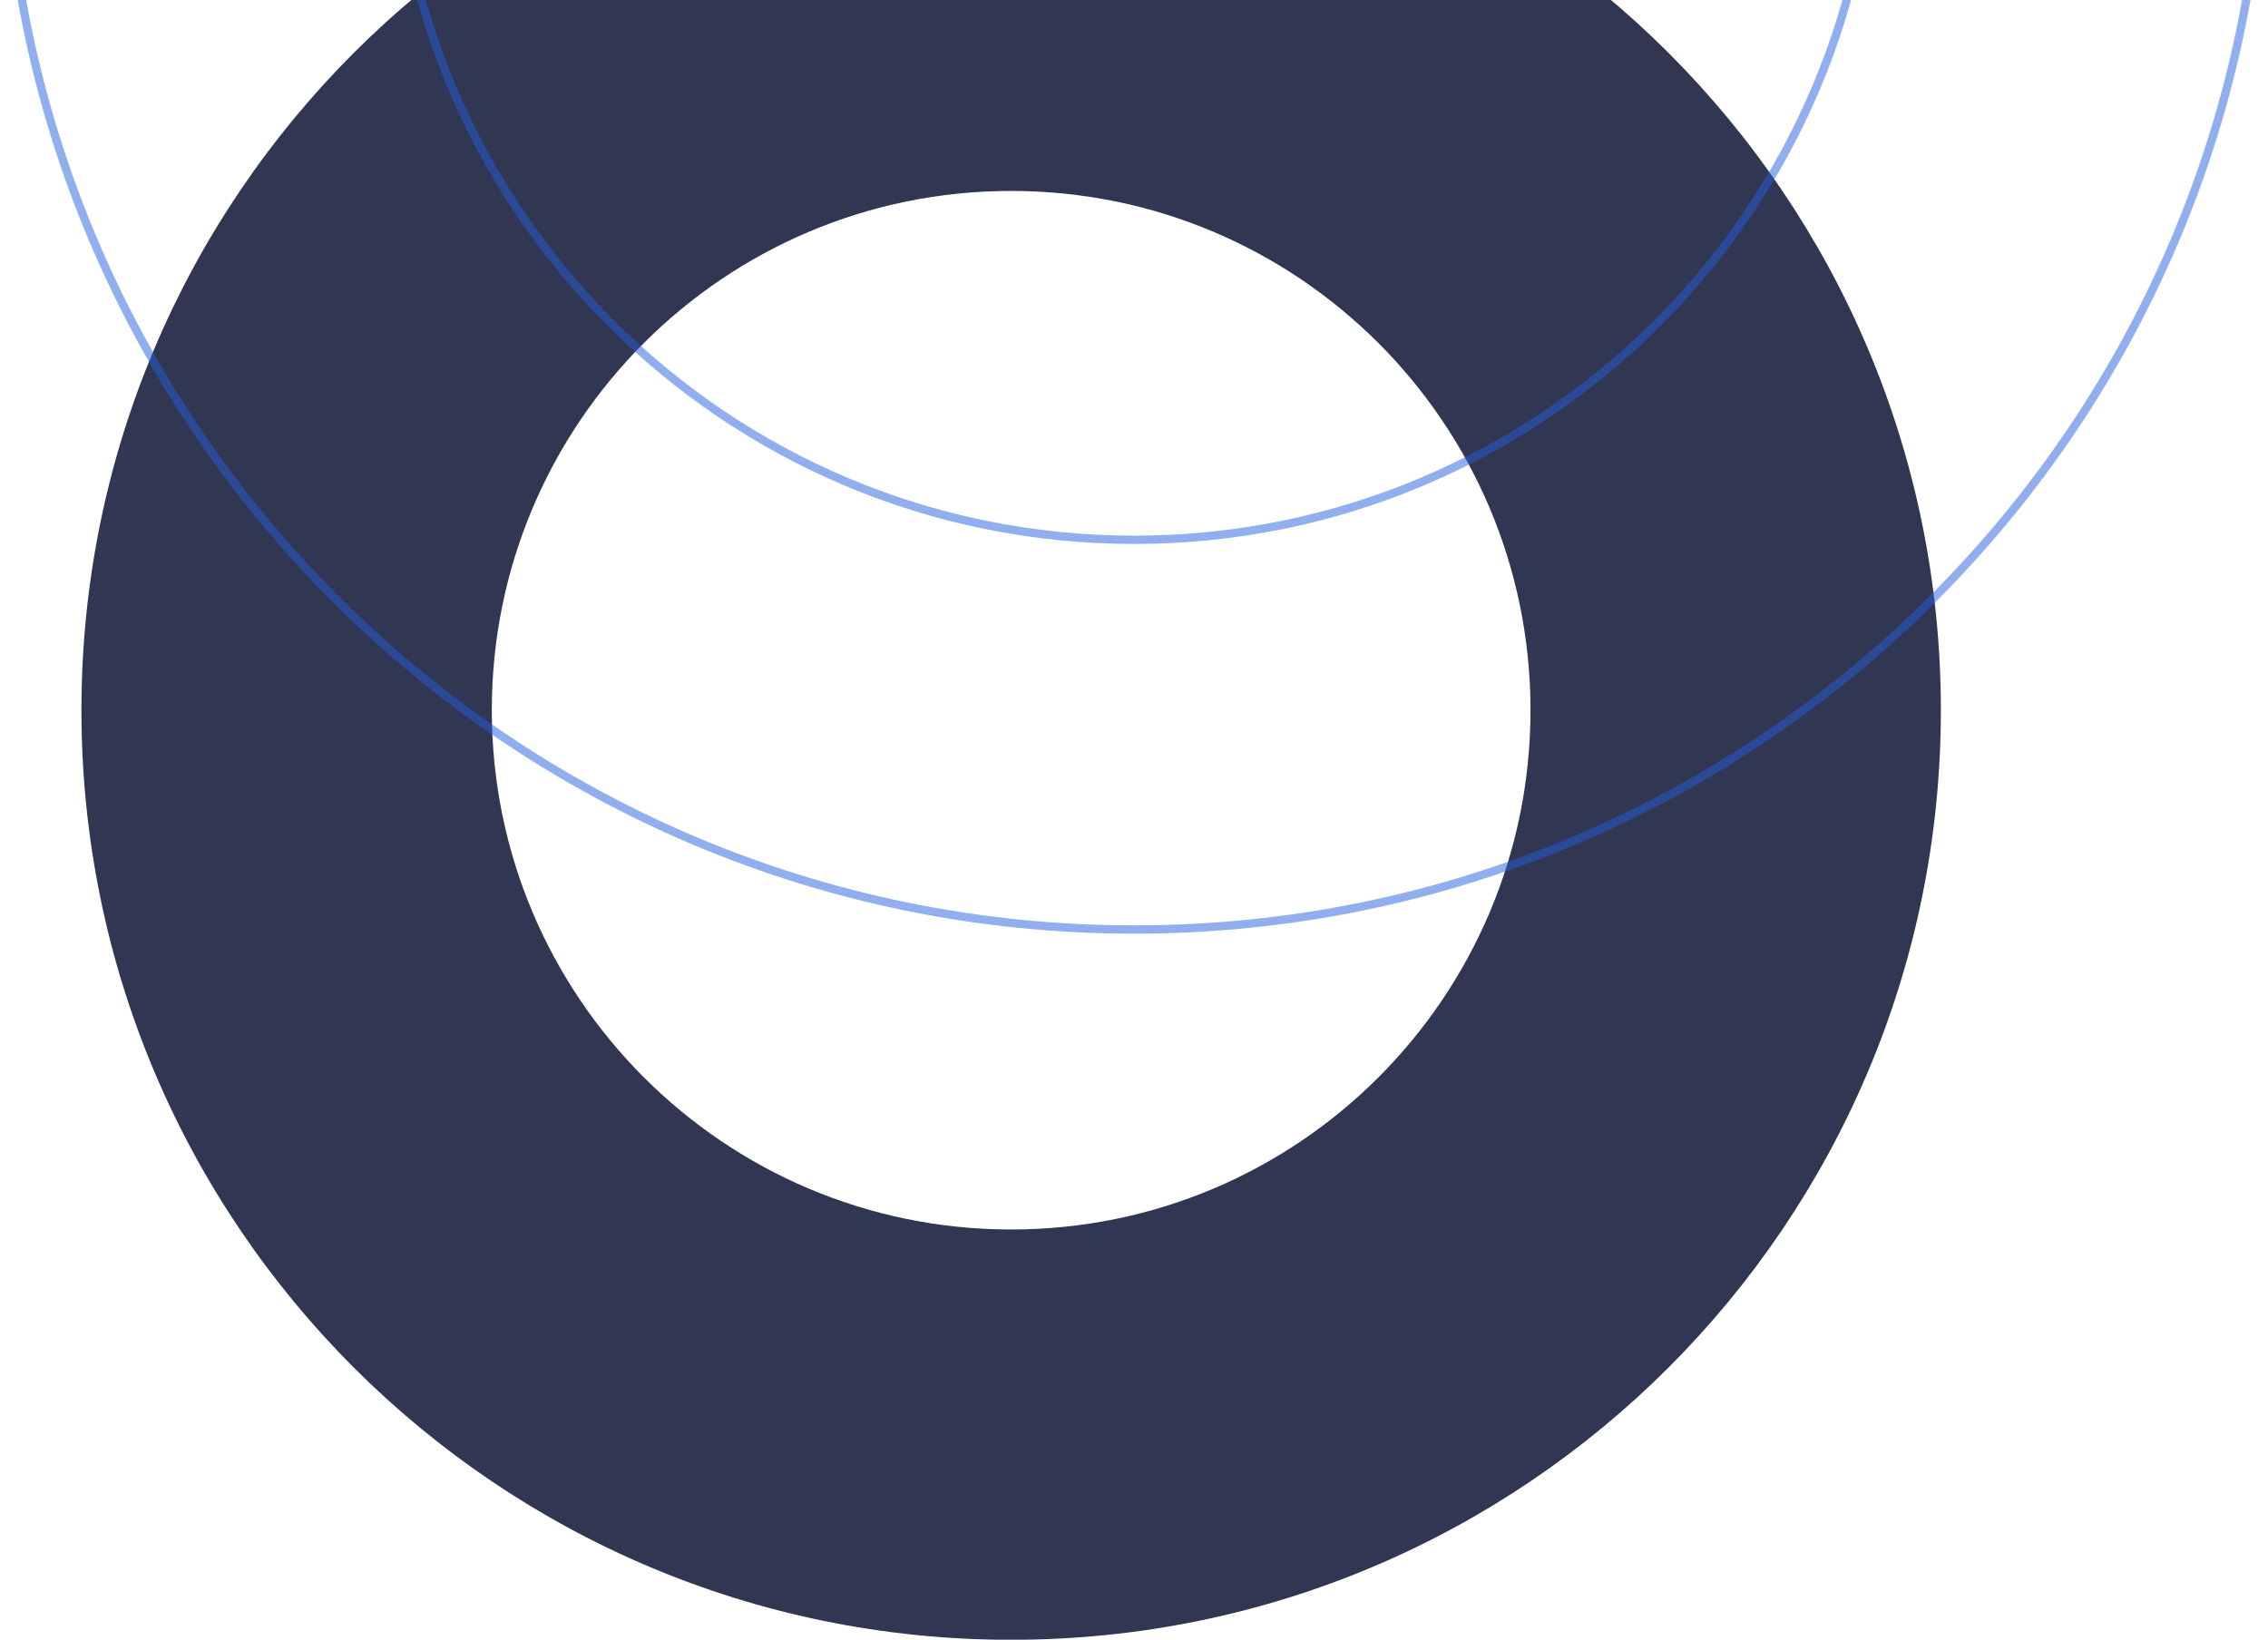 <svg xmlns="http://www.w3.org/2000/svg" viewBox="0 0 1365 987"><g fill="none" fill-rule="evenodd"><path fill="#313753" d="M608.564-132.05c309.03 0 559.55 250.52 559.55 559.55s-250.52 559.55-559.55 559.55c-309.031 0-559.55-250.52-559.55-559.55s250.519-559.55 559.55-559.55m0 246.978c-172.629 0-312.572 139.943-312.572 312.572s139.943 312.572 312.572 312.572c172.628 0 312.571-139.943 312.571-312.572S781.192 114.928 608.564 114.928"/><path stroke="#255FDF" stroke-width="5" d="M682.564-800.5c187.777 0 357.777 76.112 480.832 199.167s199.168 293.056 199.168 480.833-76.112 357.777-199.168 480.833C1040.341 483.388 870.341 559.5 682.564 559.5S324.787 483.388 201.73 360.333C78.675 237.277 2.564 67.277 2.564-120.5s76.111-357.777 199.167-480.833C324.787-724.388 494.787-800.5 682.564-800.5Zm0 234.573c-123.001 0-234.358 49.856-314.965 130.463-80.606 80.606-130.462 191.963-130.462 314.964s49.856 234.358 130.462 314.964c80.607 80.607 191.964 130.463 314.965 130.463s234.358-49.856 314.964-130.463c80.606-80.606 130.463-191.963 130.463-314.964s-49.857-234.358-130.463-314.964c-80.606-80.607-191.963-130.463-314.964-130.463Z" opacity=".5"/></g></svg>